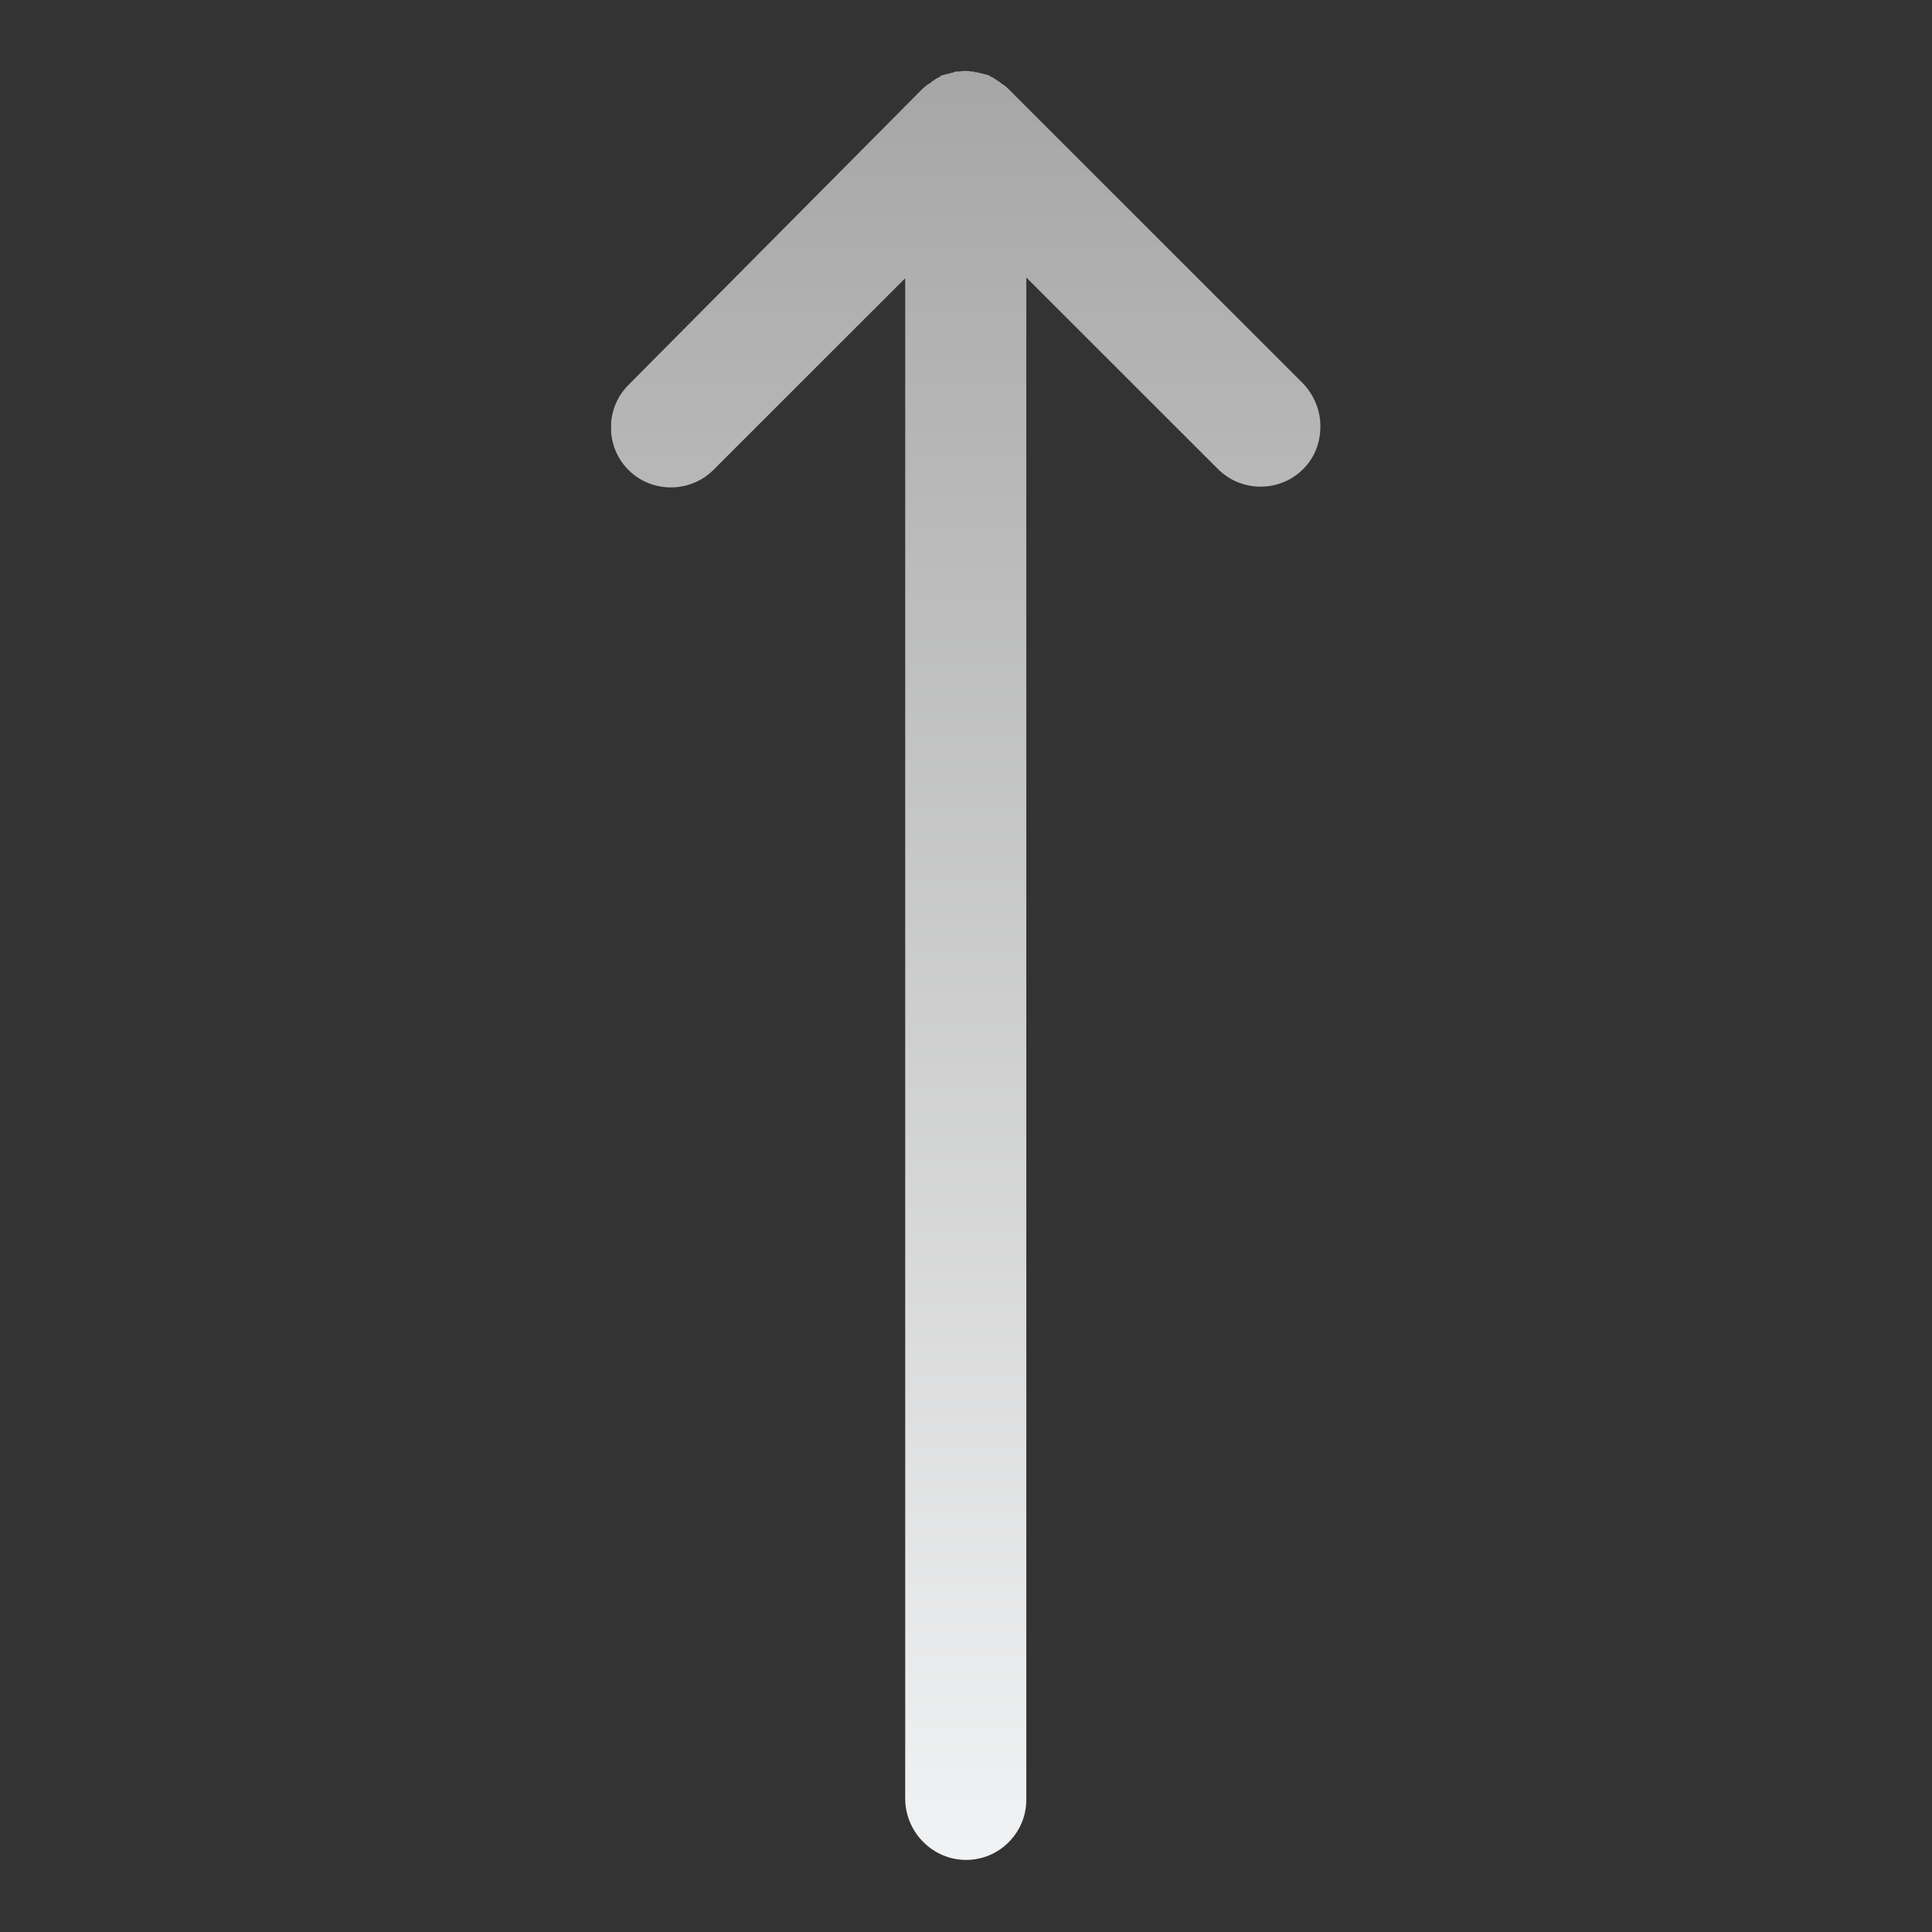 <svg xmlns="http://www.w3.org/2000/svg" xmlns:xlink="http://www.w3.org/1999/xlink" width="2000" viewBox="0 0 1500 1500" height="2000" preserveAspectRatio="xMidYMid meet"><rect x="0" y="0" width="1500" height="1500" fill="#333333" stroke="none"/><defs><clipPath id="c6796d44f4"><path d="M 474.477 55 L 1025.727 55 L 1025.727 1445 L 474.477 1445 Z M 474.477 55 " clip-rule="nonzero"></path></clipPath><clipPath id="6bc0df6808"><path d="M 750.102 1444.051 C 775.797 1444.051 796.816 1423.039 796.816 1397.359 L 796.816 215.43 L 945.727 364.266 C 963.828 382.359 993.609 382.359 1011.711 364.266 C 1021.055 354.926 1025.145 343.25 1025.145 330.996 C 1025.145 318.738 1020.473 307.062 1011.711 297.727 L 782.805 68.926 C 781.637 67.762 780.469 66.594 779.301 66.008 C 778.715 65.426 778.133 65.426 777.547 64.844 C 776.965 64.258 776.379 63.676 775.211 63.09 C 774.629 62.508 774.043 62.508 773.461 61.922 C 772.875 61.34 772.293 61.34 771.707 60.758 C 771.125 60.172 770.539 60.172 769.371 59.59 C 768.789 59.004 768.203 59.004 767.621 58.422 C 767.035 58.422 766.453 57.836 765.285 57.836 C 764.699 57.836 764.117 57.254 762.949 57.254 C 762.363 57.254 761.781 56.672 760.613 56.672 C 760.027 56.672 758.859 56.086 758.277 56.086 C 757.691 56.086 756.523 56.086 755.941 55.504 L 754.188 55.504 C 751.27 54.918 747.766 54.918 744.848 55.504 L 743.094 55.504 C 742.512 55.504 741.344 55.504 740.758 56.086 C 740.176 56.086 739.008 56.672 738.422 56.672 C 737.84 56.672 737.254 57.254 736.086 57.254 C 735.504 57.254 734.336 57.836 733.75 57.836 C 733.168 57.836 732.582 58.422 731.414 58.422 C 730.832 58.422 730.246 59.004 729.664 59.59 C 729.078 60.172 728.496 60.172 727.328 60.758 C 726.742 61.34 726.16 61.34 725.574 61.922 C 724.992 62.508 724.406 62.508 723.824 63.09 C 723.238 63.676 722.656 64.258 721.488 64.844 C 720.902 65.426 720.32 65.426 719.734 66.008 C 718.566 67.176 717.402 67.762 716.234 68.926 L 487.906 298.895 C 469.805 316.988 469.805 346.754 487.906 364.848 C 506.012 382.941 535.793 382.941 553.895 364.848 L 702.801 216.012 L 702.801 1397.359 C 703.387 1423.039 724.406 1444.051 750.102 1444.051 Z M 750.102 1444.051 " clip-rule="nonzero"></path></clipPath><linearGradient x1="-0" gradientTransform="matrix(0, -5.837, 5.84, 0, 474.477, 1444.052)" y1="47.204" x2="238" gradientUnits="userSpaceOnUse" y2="47.204" id="84e7bc8004"><stop stop-opacity="1" stop-color="rgb(94.499%, 94.899%, 95.299%)" offset="0"></stop><stop stop-opacity="1" stop-color="rgb(94.383%, 94.781%, 95.181%)" offset="0.008"></stop><stop stop-opacity="1" stop-color="rgb(94.154%, 94.55%, 94.945%)" offset="0.016"></stop><stop stop-opacity="1" stop-color="rgb(93.924%, 94.316%, 94.708%)" offset="0.023"></stop><stop stop-opacity="1" stop-color="rgb(93.694%, 94.083%, 94.472%)" offset="0.031"></stop><stop stop-opacity="1" stop-color="rgb(93.465%, 93.851%, 94.235%)" offset="0.039"></stop><stop stop-opacity="1" stop-color="rgb(93.234%, 93.617%, 94%)" offset="0.047"></stop><stop stop-opacity="1" stop-color="rgb(93.004%, 93.384%, 93.764%)" offset="0.055"></stop><stop stop-opacity="1" stop-color="rgb(92.775%, 93.15%, 93.527%)" offset="0.062"></stop><stop stop-opacity="1" stop-color="rgb(92.545%, 92.918%, 93.291%)" offset="0.07"></stop><stop stop-opacity="1" stop-color="rgb(92.314%, 92.685%, 93.056%)" offset="0.078"></stop><stop stop-opacity="1" stop-color="rgb(92.085%, 92.451%, 92.819%)" offset="0.086"></stop><stop stop-opacity="1" stop-color="rgb(91.855%, 92.218%, 92.583%)" offset="0.094"></stop><stop stop-opacity="1" stop-color="rgb(91.624%, 91.986%, 92.346%)" offset="0.102"></stop><stop stop-opacity="1" stop-color="rgb(91.396%, 91.753%, 92.11%)" offset="0.109"></stop><stop stop-opacity="1" stop-color="rgb(91.165%, 91.519%, 91.875%)" offset="0.117"></stop><stop stop-opacity="1" stop-color="rgb(90.935%, 91.287%, 91.638%)" offset="0.125"></stop><stop stop-opacity="1" stop-color="rgb(90.706%, 91.054%, 91.402%)" offset="0.133"></stop><stop stop-opacity="1" stop-color="rgb(90.475%, 90.82%, 91.165%)" offset="0.141"></stop><stop stop-opacity="1" stop-color="rgb(90.245%, 90.587%, 90.93%)" offset="0.148"></stop><stop stop-opacity="1" stop-color="rgb(90.016%, 90.355%, 90.694%)" offset="0.156"></stop><stop stop-opacity="1" stop-color="rgb(89.786%, 90.121%, 90.457%)" offset="0.164"></stop><stop stop-opacity="1" stop-color="rgb(89.555%, 89.888%, 90.221%)" offset="0.172"></stop><stop stop-opacity="1" stop-color="rgb(89.326%, 89.656%, 89.986%)" offset="0.18"></stop><stop stop-opacity="1" stop-color="rgb(89.096%, 89.423%, 89.749%)" offset="0.188"></stop><stop stop-opacity="1" stop-color="rgb(88.866%, 89.189%, 89.513%)" offset="0.195"></stop><stop stop-opacity="1" stop-color="rgb(88.637%, 88.956%, 89.276%)" offset="0.203"></stop><stop stop-opacity="1" stop-color="rgb(88.406%, 88.724%, 89.04%)" offset="0.211"></stop><stop stop-opacity="1" stop-color="rgb(88.176%, 88.49%, 88.805%)" offset="0.219"></stop><stop stop-opacity="1" stop-color="rgb(87.946%, 88.257%, 88.568%)" offset="0.227"></stop><stop stop-opacity="1" stop-color="rgb(87.717%, 88.023%, 88.332%)" offset="0.234"></stop><stop stop-opacity="1" stop-color="rgb(87.486%, 87.791%, 88.095%)" offset="0.242"></stop><stop stop-opacity="1" stop-color="rgb(87.256%, 87.558%, 87.86%)" offset="0.25"></stop><stop stop-opacity="1" stop-color="rgb(87.027%, 87.325%, 87.624%)" offset="0.258"></stop><stop stop-opacity="1" stop-color="rgb(86.797%, 87.093%, 87.387%)" offset="0.266"></stop><stop stop-opacity="1" stop-color="rgb(86.566%, 86.859%, 87.151%)" offset="0.273"></stop><stop stop-opacity="1" stop-color="rgb(86.337%, 86.626%, 86.914%)" offset="0.281"></stop><stop stop-opacity="1" stop-color="rgb(86.107%, 86.392%, 86.679%)" offset="0.289"></stop><stop stop-opacity="1" stop-color="rgb(85.876%, 86.16%, 86.443%)" offset="0.297"></stop><stop stop-opacity="1" stop-color="rgb(85.648%, 85.927%, 86.206%)" offset="0.305"></stop><stop stop-opacity="1" stop-color="rgb(85.417%, 85.693%, 85.97%)" offset="0.312"></stop><stop stop-opacity="1" stop-color="rgb(85.187%, 85.46%, 85.735%)" offset="0.32"></stop><stop stop-opacity="1" stop-color="rgb(84.958%, 85.228%, 85.498%)" offset="0.328"></stop><stop stop-opacity="1" stop-color="rgb(84.727%, 84.995%, 85.262%)" offset="0.336"></stop><stop stop-opacity="1" stop-color="rgb(84.497%, 84.761%, 85.025%)" offset="0.344"></stop><stop stop-opacity="1" stop-color="rgb(84.268%, 84.529%, 84.789%)" offset="0.352"></stop><stop stop-opacity="1" stop-color="rgb(84.038%, 84.296%, 84.554%)" offset="0.359"></stop><stop stop-opacity="1" stop-color="rgb(83.807%, 84.062%, 84.317%)" offset="0.367"></stop><stop stop-opacity="1" stop-color="rgb(83.578%, 83.829%, 84.081%)" offset="0.375"></stop><stop stop-opacity="1" stop-color="rgb(83.348%, 83.597%, 83.844%)" offset="0.383"></stop><stop stop-opacity="1" stop-color="rgb(83.118%, 83.363%, 83.609%)" offset="0.391"></stop><stop stop-opacity="1" stop-color="rgb(82.889%, 83.13%, 83.372%)" offset="0.398"></stop><stop stop-opacity="1" stop-color="rgb(82.658%, 82.898%, 83.136%)" offset="0.406"></stop><stop stop-opacity="1" stop-color="rgb(82.428%, 82.664%, 82.899%)" offset="0.414"></stop><stop stop-opacity="1" stop-color="rgb(82.199%, 82.431%, 82.664%)" offset="0.422"></stop><stop stop-opacity="1" stop-color="rgb(81.969%, 82.198%, 82.428%)" offset="0.43"></stop><stop stop-opacity="1" stop-color="rgb(81.738%, 81.966%, 82.191%)" offset="0.438"></stop><stop stop-opacity="1" stop-color="rgb(81.509%, 81.732%, 81.955%)" offset="0.445"></stop><stop stop-opacity="1" stop-color="rgb(81.279%, 81.499%, 81.718%)" offset="0.453"></stop><stop stop-opacity="1" stop-color="rgb(81.049%, 81.265%, 81.483%)" offset="0.461"></stop><stop stop-opacity="1" stop-color="rgb(80.82%, 81.033%, 81.247%)" offset="0.469"></stop><stop stop-opacity="1" stop-color="rgb(80.589%, 80.8%, 81.01%)" offset="0.477"></stop><stop stop-opacity="1" stop-color="rgb(80.359%, 80.566%, 80.774%)" offset="0.484"></stop><stop stop-opacity="1" stop-color="rgb(80.13%, 80.334%, 80.539%)" offset="0.492"></stop><stop stop-opacity="1" stop-color="rgb(79.9%, 80.101%, 80.302%)" offset="0.5"></stop><stop stop-opacity="1" stop-color="rgb(79.669%, 79.868%, 80.066%)" offset="0.508"></stop><stop stop-opacity="1" stop-color="rgb(79.44%, 79.634%, 79.829%)" offset="0.516"></stop><stop stop-opacity="1" stop-color="rgb(79.21%, 79.402%, 79.593%)" offset="0.523"></stop><stop stop-opacity="1" stop-color="rgb(78.979%, 79.169%, 79.358%)" offset="0.531"></stop><stop stop-opacity="1" stop-color="rgb(78.751%, 78.935%, 79.121%)" offset="0.539"></stop><stop stop-opacity="1" stop-color="rgb(78.52%, 78.703%, 78.885%)" offset="0.547"></stop><stop stop-opacity="1" stop-color="rgb(78.29%, 78.47%, 78.648%)" offset="0.555"></stop><stop stop-opacity="1" stop-color="rgb(78.061%, 78.236%, 78.413%)" offset="0.562"></stop><stop stop-opacity="1" stop-color="rgb(77.831%, 78.003%, 78.177%)" offset="0.57"></stop><stop stop-opacity="1" stop-color="rgb(77.6%, 77.771%, 77.94%)" offset="0.578"></stop><stop stop-opacity="1" stop-color="rgb(77.37%, 77.538%, 77.704%)" offset="0.586"></stop><stop stop-opacity="1" stop-color="rgb(77.141%, 77.304%, 77.469%)" offset="0.594"></stop><stop stop-opacity="1" stop-color="rgb(76.91%, 77.071%, 77.232%)" offset="0.602"></stop><stop stop-opacity="1" stop-color="rgb(76.68%, 76.839%, 76.996%)" offset="0.609"></stop><stop stop-opacity="1" stop-color="rgb(76.451%, 76.605%, 76.759%)" offset="0.617"></stop><stop stop-opacity="1" stop-color="rgb(76.221%, 76.372%, 76.523%)" offset="0.625"></stop><stop stop-opacity="1" stop-color="rgb(75.99%, 76.14%, 76.288%)" offset="0.633"></stop><stop stop-opacity="1" stop-color="rgb(75.761%, 75.906%, 76.051%)" offset="0.641"></stop><stop stop-opacity="1" stop-color="rgb(75.531%, 75.673%, 75.815%)" offset="0.648"></stop><stop stop-opacity="1" stop-color="rgb(75.301%, 75.439%, 75.578%)" offset="0.656"></stop><stop stop-opacity="1" stop-color="rgb(75.072%, 75.208%, 75.343%)" offset="0.664"></stop><stop stop-opacity="1" stop-color="rgb(74.841%, 74.974%, 75.107%)" offset="0.672"></stop><stop stop-opacity="1" stop-color="rgb(74.611%, 74.741%, 74.87%)" offset="0.68"></stop><stop stop-opacity="1" stop-color="rgb(74.382%, 74.507%, 74.634%)" offset="0.688"></stop><stop stop-opacity="1" stop-color="rgb(74.152%, 74.275%, 74.397%)" offset="0.695"></stop><stop stop-opacity="1" stop-color="rgb(73.921%, 74.042%, 74.162%)" offset="0.703"></stop><stop stop-opacity="1" stop-color="rgb(73.692%, 73.808%, 73.926%)" offset="0.711"></stop><stop stop-opacity="1" stop-color="rgb(73.462%, 73.576%, 73.689%)" offset="0.719"></stop><stop stop-opacity="1" stop-color="rgb(73.232%, 73.343%, 73.453%)" offset="0.727"></stop><stop stop-opacity="1" stop-color="rgb(73.003%, 73.109%, 73.218%)" offset="0.734"></stop><stop stop-opacity="1" stop-color="rgb(72.772%, 72.876%, 72.981%)" offset="0.742"></stop><stop stop-opacity="1" stop-color="rgb(72.542%, 72.644%, 72.745%)" offset="0.75"></stop><stop stop-opacity="1" stop-color="rgb(72.313%, 72.411%, 72.508%)" offset="0.758"></stop><stop stop-opacity="1" stop-color="rgb(72.083%, 72.177%, 72.272%)" offset="0.766"></stop><stop stop-opacity="1" stop-color="rgb(71.852%, 71.945%, 72.037%)" offset="0.773"></stop><stop stop-opacity="1" stop-color="rgb(71.623%, 71.712%, 71.8%)" offset="0.781"></stop><stop stop-opacity="1" stop-color="rgb(71.393%, 71.478%, 71.564%)" offset="0.789"></stop><stop stop-opacity="1" stop-color="rgb(71.162%, 71.245%, 71.327%)" offset="0.797"></stop><stop stop-opacity="1" stop-color="rgb(70.934%, 71.013%, 71.092%)" offset="0.805"></stop><stop stop-opacity="1" stop-color="rgb(70.703%, 70.779%, 70.856%)" offset="0.812"></stop><stop stop-opacity="1" stop-color="rgb(70.473%, 70.546%, 70.619%)" offset="0.82"></stop><stop stop-opacity="1" stop-color="rgb(70.244%, 70.312%, 70.383%)" offset="0.828"></stop><stop stop-opacity="1" stop-color="rgb(70.013%, 70.081%, 70.148%)" offset="0.836"></stop><stop stop-opacity="1" stop-color="rgb(69.783%, 69.847%, 69.911%)" offset="0.844"></stop><stop stop-opacity="1" stop-color="rgb(69.554%, 69.614%, 69.675%)" offset="0.852"></stop><stop stop-opacity="1" stop-color="rgb(69.324%, 69.382%, 69.438%)" offset="0.859"></stop><stop stop-opacity="1" stop-color="rgb(69.093%, 69.148%, 69.202%)" offset="0.867"></stop><stop stop-opacity="1" stop-color="rgb(68.864%, 68.915%, 68.967%)" offset="0.875"></stop><stop stop-opacity="1" stop-color="rgb(68.634%, 68.681%, 68.73%)" offset="0.883"></stop><stop stop-opacity="1" stop-color="rgb(68.404%, 68.449%, 68.494%)" offset="0.891"></stop><stop stop-opacity="1" stop-color="rgb(68.175%, 68.216%, 68.257%)" offset="0.898"></stop><stop stop-opacity="1" stop-color="rgb(67.944%, 67.982%, 68.022%)" offset="0.906"></stop><stop stop-opacity="1" stop-color="rgb(67.714%, 67.751%, 67.786%)" offset="0.914"></stop><stop stop-opacity="1" stop-color="rgb(67.485%, 67.517%, 67.549%)" offset="0.922"></stop><stop stop-opacity="1" stop-color="rgb(67.255%, 67.284%, 67.313%)" offset="0.93"></stop><stop stop-opacity="1" stop-color="rgb(67.024%, 67.05%, 67.076%)" offset="0.938"></stop><stop stop-opacity="1" stop-color="rgb(66.795%, 66.818%, 66.841%)" offset="0.945"></stop><stop stop-opacity="1" stop-color="rgb(66.565%, 66.585%, 66.605%)" offset="0.953"></stop><stop stop-opacity="1" stop-color="rgb(66.335%, 66.351%, 66.368%)" offset="0.961"></stop><stop stop-opacity="1" stop-color="rgb(66.104%, 66.118%, 66.132%)" offset="0.969"></stop><stop stop-opacity="1" stop-color="rgb(65.875%, 65.886%, 65.897%)" offset="0.977"></stop><stop stop-opacity="1" stop-color="rgb(65.645%, 65.652%, 65.66%)" offset="0.984"></stop><stop stop-opacity="1" stop-color="rgb(65.414%, 65.419%, 65.424%)" offset="0.992"></stop><stop stop-opacity="1" stop-color="rgb(65.199%, 65.201%, 65.202%)" offset="1"></stop></linearGradient></defs><g clip-path="url(#c6796d44f4)"><g clip-path="url(#6bc0df6808)"><path fill="url(#84e7bc8004)" d="M 474.477 1444.051 L 1025.145 1444.051 L 1025.145 54.918 L 474.477 54.918 Z M 474.477 1444.051 " fill-rule="nonzero"></path></g></g></svg>